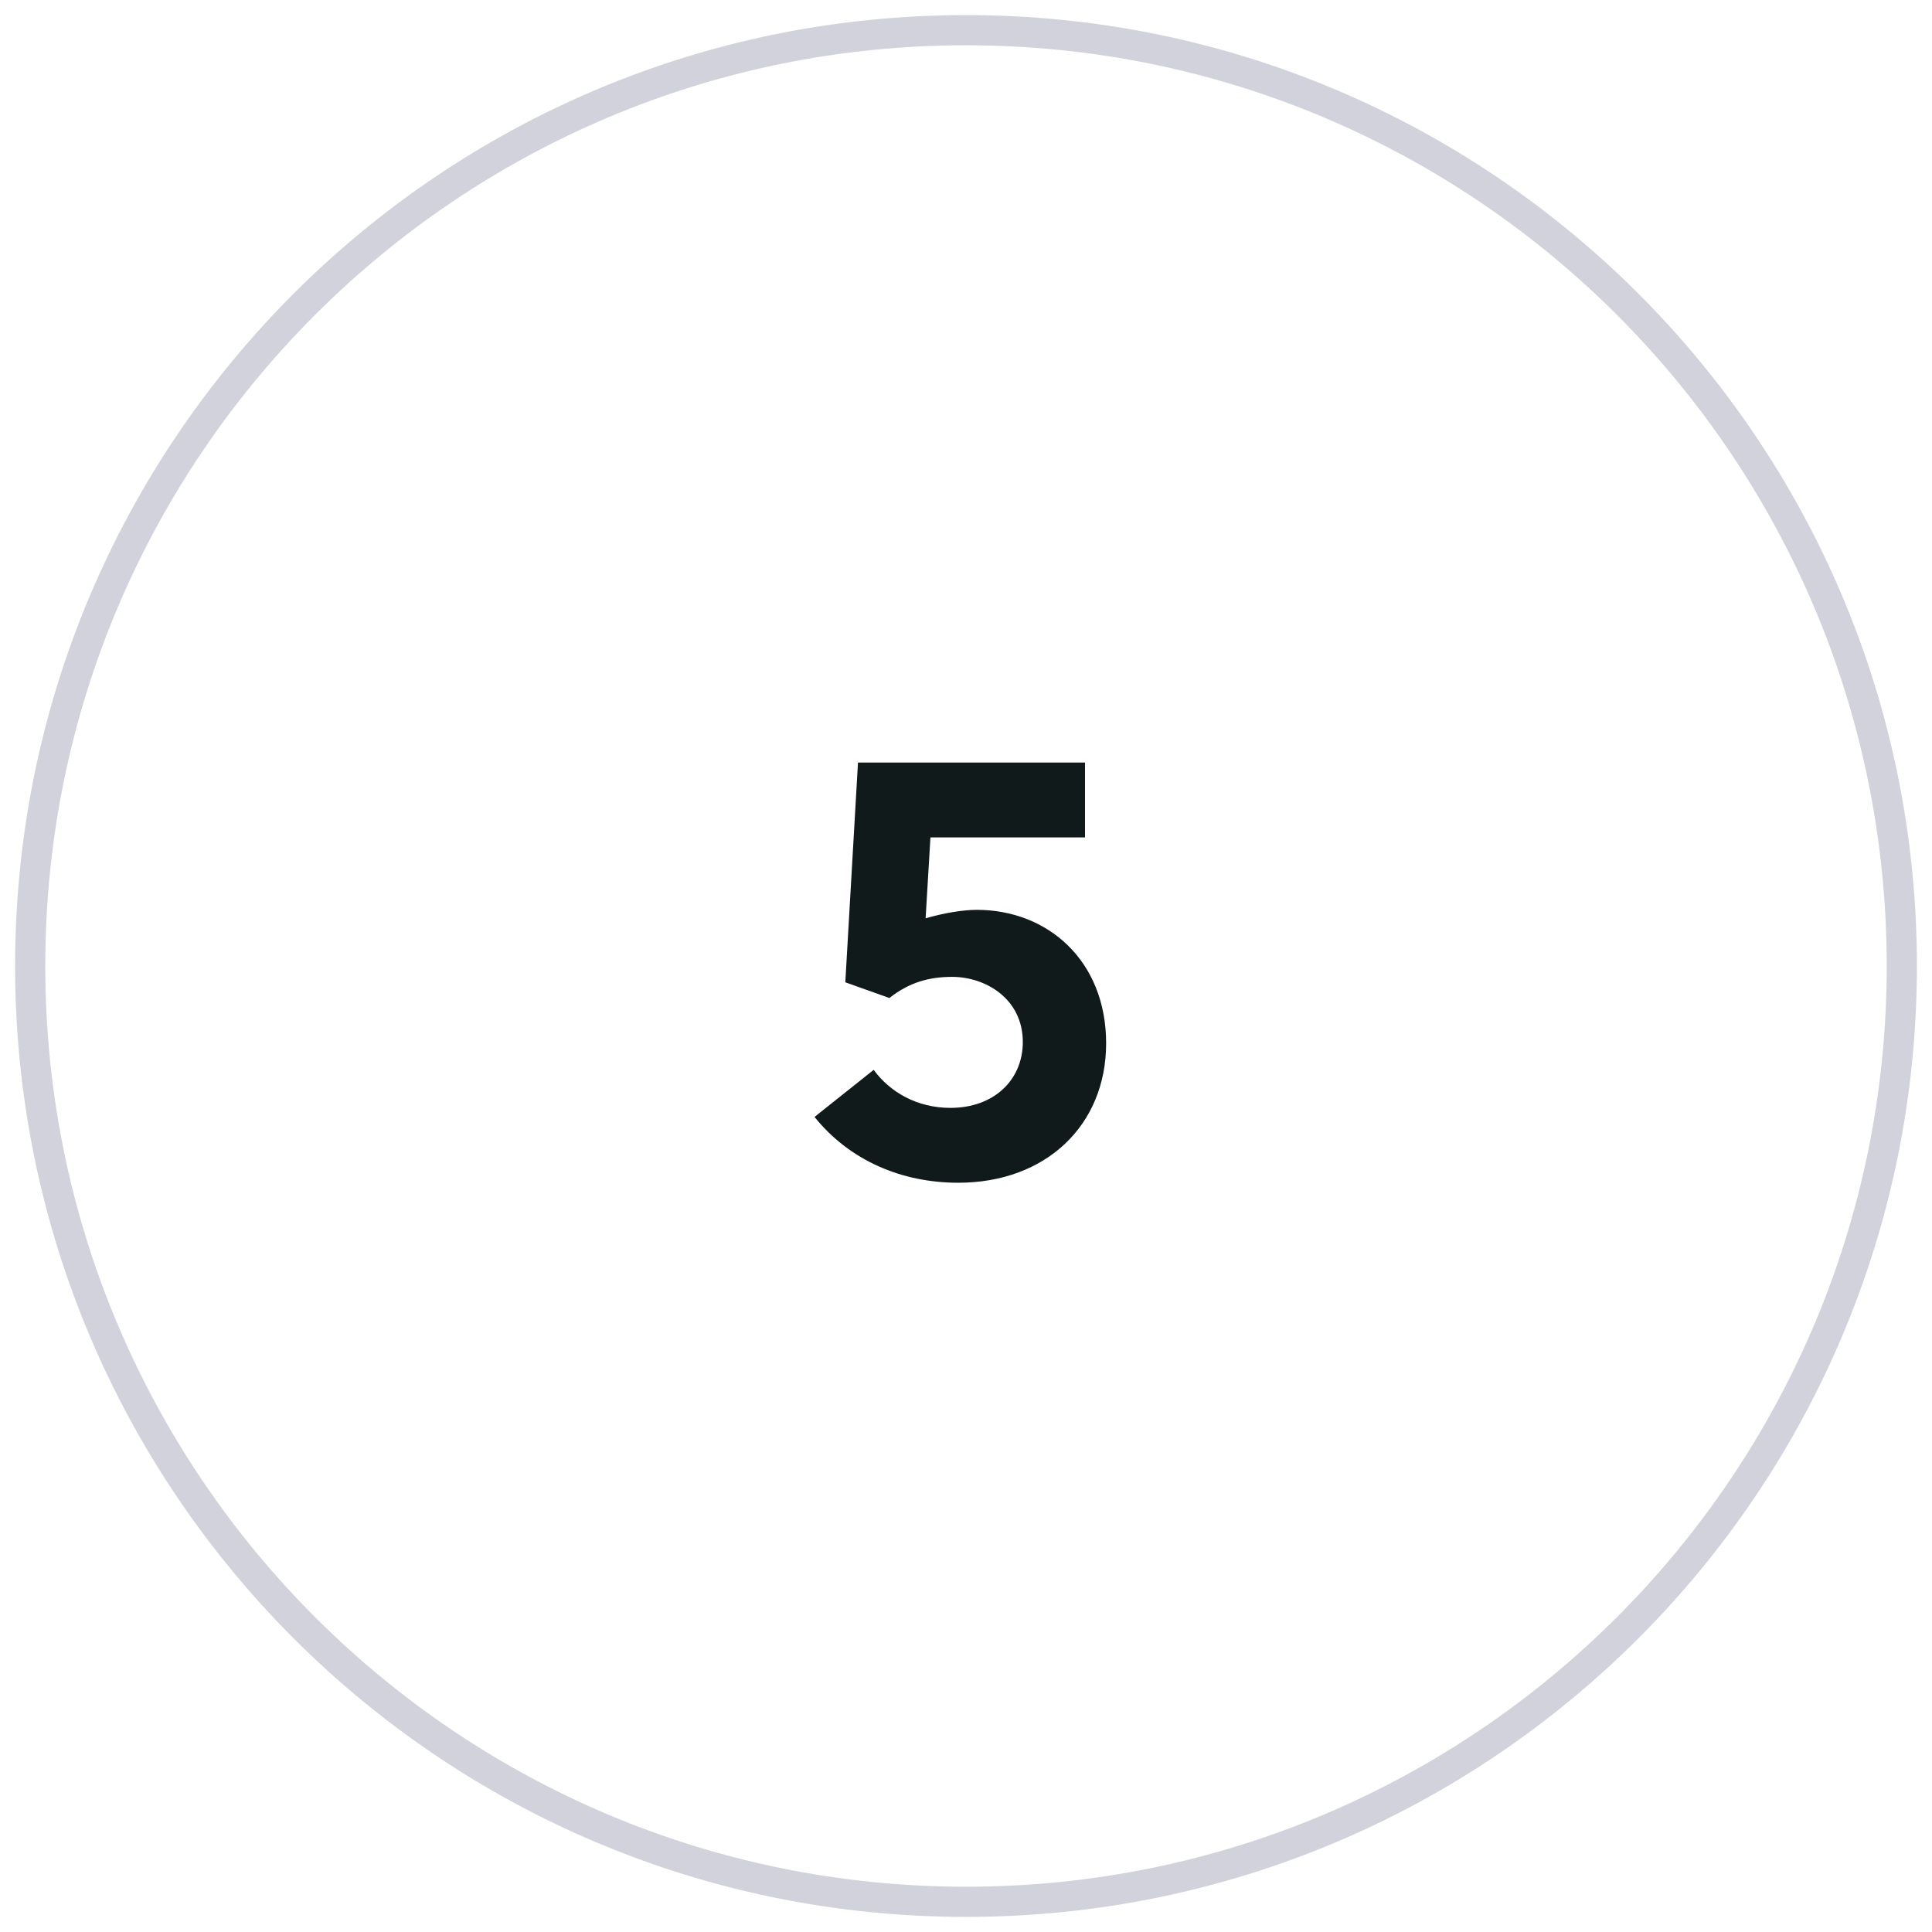 <?xml version="1.0" encoding="UTF-8"?> <svg xmlns="http://www.w3.org/2000/svg" width="32" height="32" viewBox="0 0 32 32" fill="none"><g clip-path="url(#clip0_3414_2165)"><path fill-rule="evenodd" clip-rule="evenodd" d="M16 31.5C24.56 31.5 31.5 24.56 31.5 16C31.5 7.44 24.56 0.5 16 0.5C7.44 0.5 0.5 7.44 0.5 16C0.5 24.56 7.44 31.5 16 31.5Z" stroke="#D2D2DC" stroke-width="0.5"></path><path d="M16.181 15.07C17.351 15.07 18.321 15.91 18.321 17.28C18.321 18.64 17.321 19.59 15.871 19.59C14.931 19.59 14.071 19.22 13.491 18.5L14.471 17.72C14.741 18.09 15.191 18.35 15.741 18.35C16.471 18.35 16.941 17.88 16.941 17.26C16.941 16.54 16.321 16.18 15.771 16.18C15.391 16.18 15.061 16.27 14.731 16.53L14.001 16.27L14.211 12.63H17.971V13.87H15.411L15.331 15.21C15.641 15.12 15.951 15.07 16.181 15.07Z" fill="#111A1A"></path></g><defs><clipPath id="clip0_3414_2165"><rect width="32" height="32" fill="white"></rect></clipPath></defs></svg> 